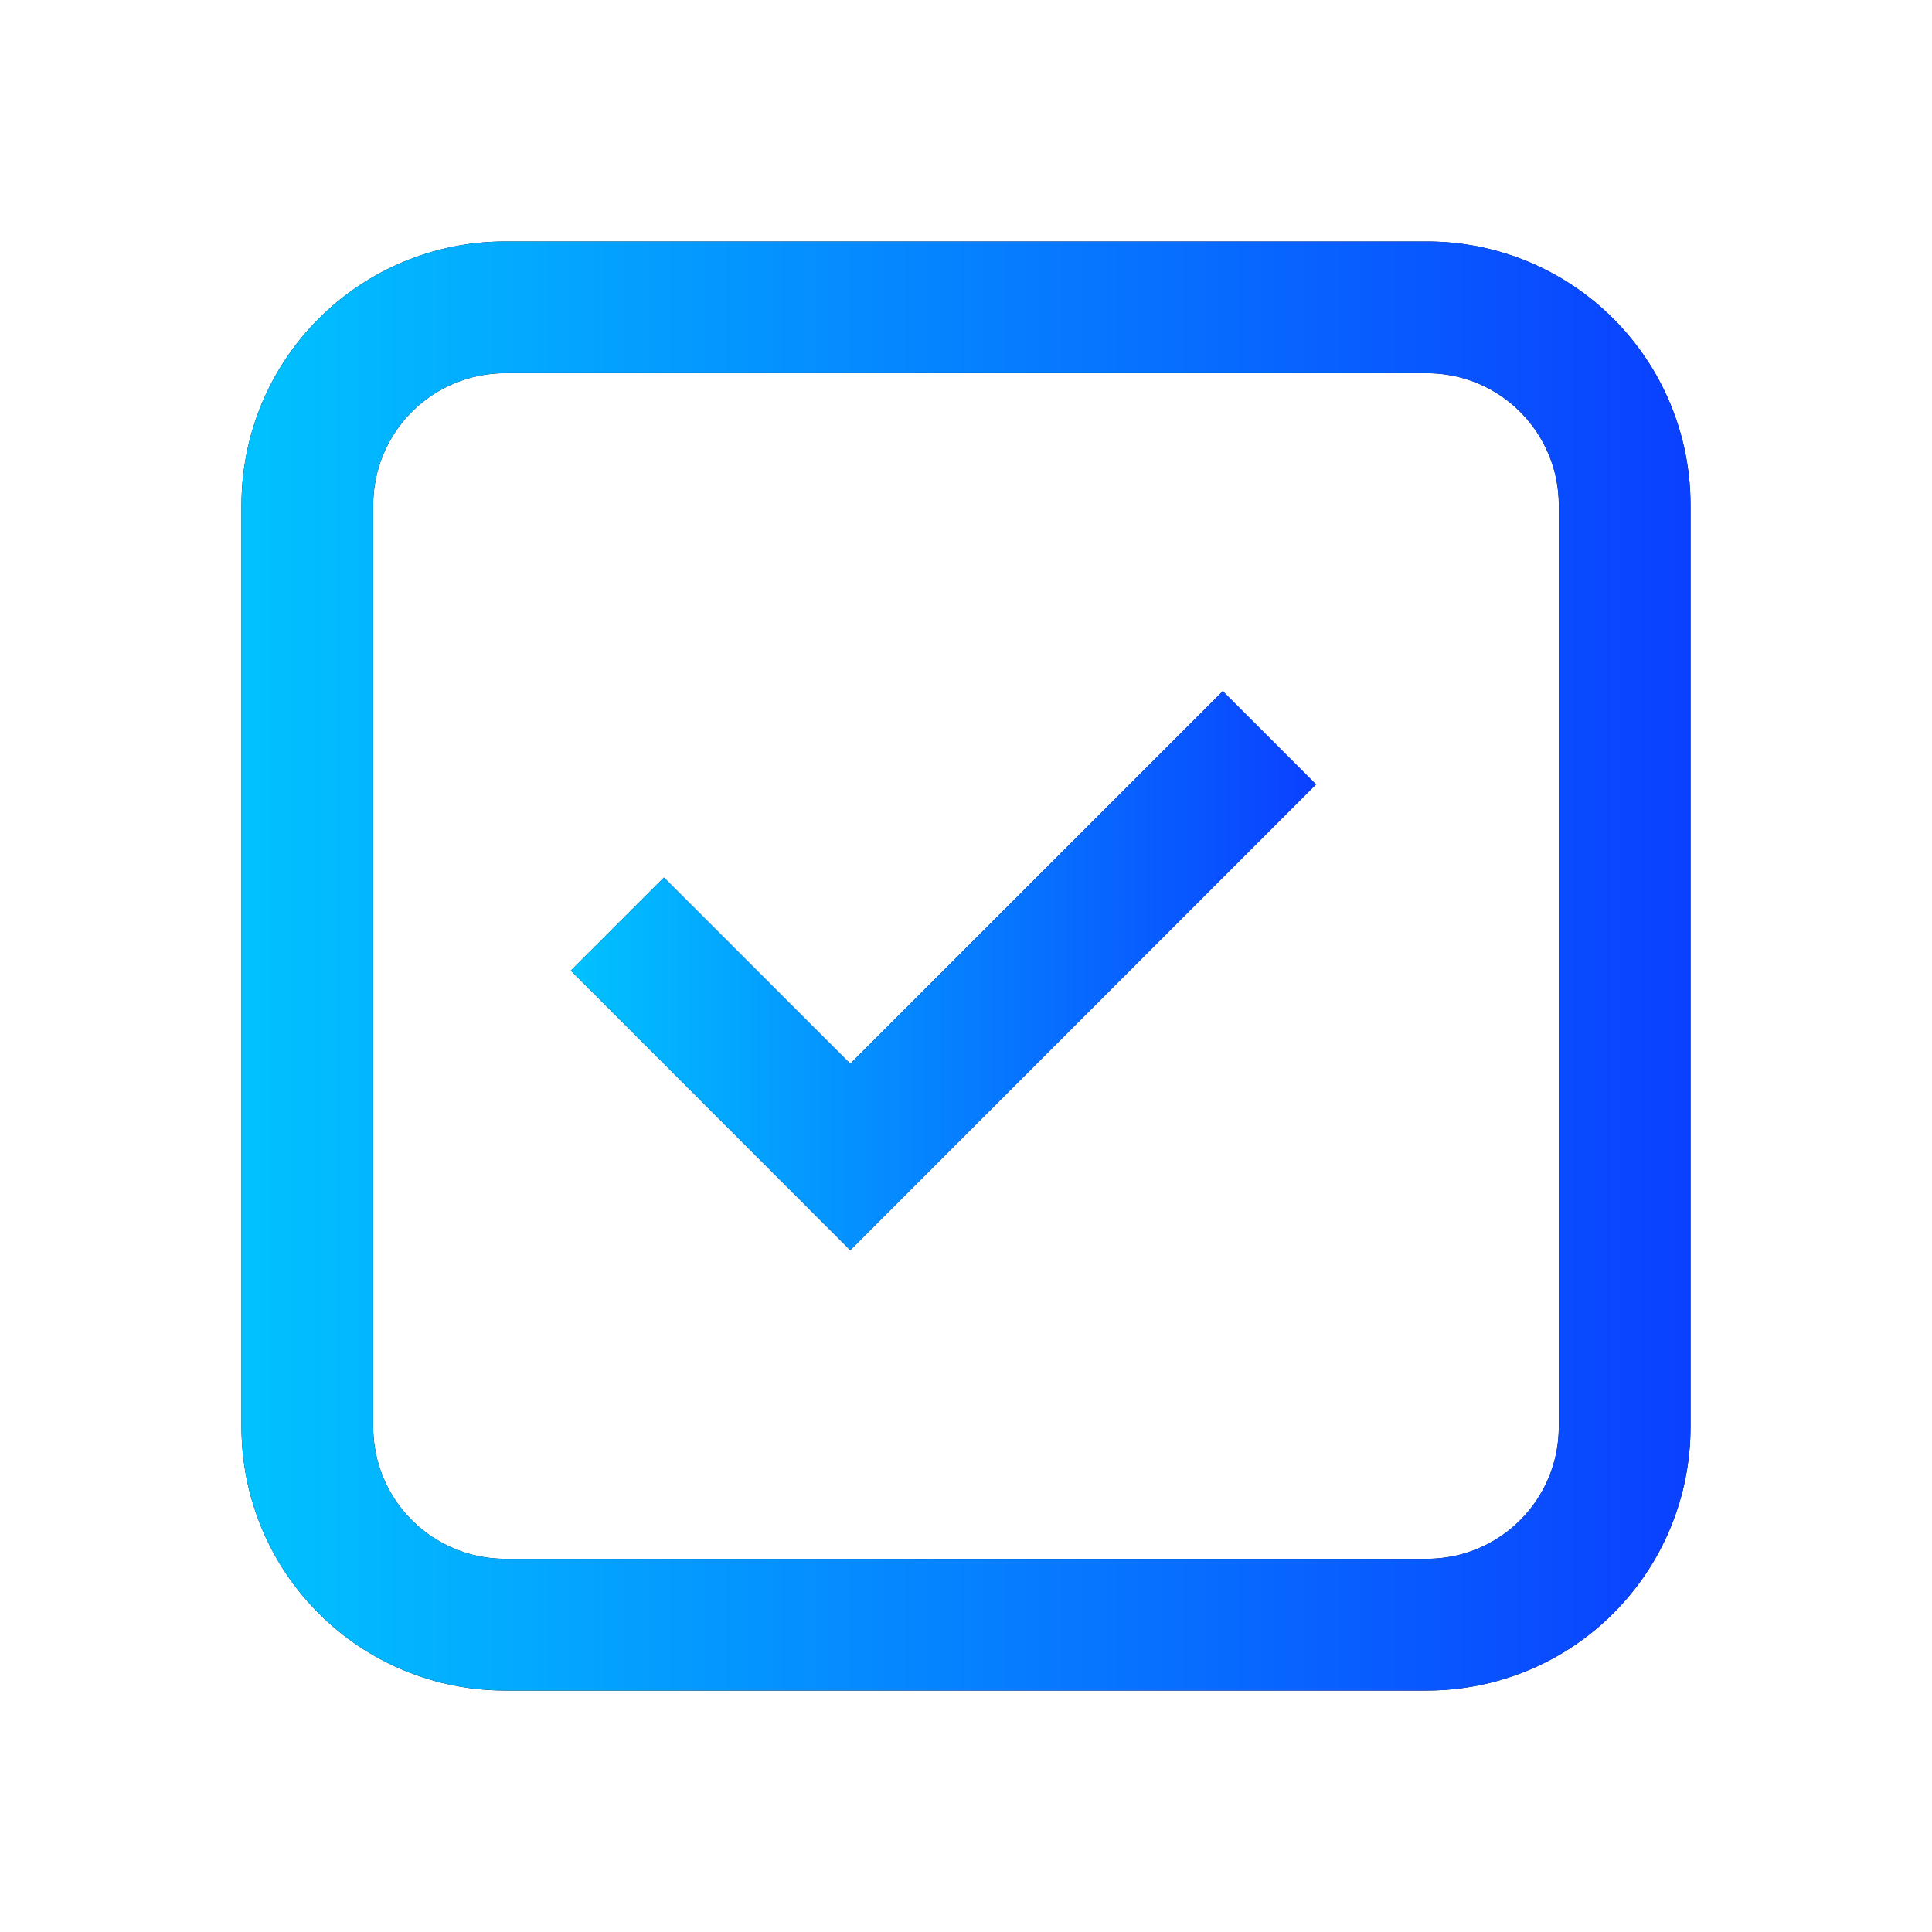 <svg width="24" height="24" viewBox="0 0 24 24" fill="none" xmlns="http://www.w3.org/2000/svg">
<path d="M10.562 15.53L7.091 12.057L8.248 10.901L10.562 13.214L15.19 8.586L16.348 9.744L10.562 15.53Z" fill="black"/>
<path d="M10.562 15.53L7.091 12.057L8.248 10.901L10.562 13.214L15.19 8.586L16.348 9.744L10.562 15.53Z" fill="url(#paint0_linear_603_1699)"/>
<path fill-rule="evenodd" clip-rule="evenodd" d="M3 6.273C3 5.405 3.345 4.572 3.959 3.959C4.572 3.345 5.405 3 6.273 3H17.727C18.595 3 19.428 3.345 20.041 3.959C20.655 4.572 21 5.405 21 6.273V17.727C21 18.595 20.655 19.428 20.041 20.041C19.428 20.655 18.595 21 17.727 21H6.273C5.405 21 4.572 20.655 3.959 20.041C3.345 19.428 3 18.595 3 17.727V6.273ZM6.273 4.636H17.727C18.161 4.636 18.578 4.809 18.884 5.116C19.191 5.423 19.364 5.839 19.364 6.273V17.727C19.364 18.161 19.191 18.578 18.884 18.884C18.578 19.191 18.161 19.364 17.727 19.364H6.273C5.839 19.364 5.423 19.191 5.116 18.884C4.809 18.578 4.636 18.161 4.636 17.727V6.273C4.636 5.839 4.809 5.423 5.116 5.116C5.423 4.809 5.839 4.636 6.273 4.636Z" fill="black"/>
<path fill-rule="evenodd" clip-rule="evenodd" d="M3 6.273C3 5.405 3.345 4.572 3.959 3.959C4.572 3.345 5.405 3 6.273 3H17.727C18.595 3 19.428 3.345 20.041 3.959C20.655 4.572 21 5.405 21 6.273V17.727C21 18.595 20.655 19.428 20.041 20.041C19.428 20.655 18.595 21 17.727 21H6.273C5.405 21 4.572 20.655 3.959 20.041C3.345 19.428 3 18.595 3 17.727V6.273ZM6.273 4.636H17.727C18.161 4.636 18.578 4.809 18.884 5.116C19.191 5.423 19.364 5.839 19.364 6.273V17.727C19.364 18.161 19.191 18.578 18.884 18.884C18.578 19.191 18.161 19.364 17.727 19.364H6.273C5.839 19.364 5.423 19.191 5.116 18.884C4.809 18.578 4.636 18.161 4.636 17.727V6.273C4.636 5.839 4.809 5.423 5.116 5.116C5.423 4.809 5.839 4.636 6.273 4.636Z" fill="url(#paint1_linear_603_1699)"/>
<defs>
<linearGradient id="paint0_linear_603_1699" x1="7.091" y1="12.058" x2="16.348" y2="12.058" gradientUnits="userSpaceOnUse">
<stop stop-color="#01C2FF"/>
<stop offset="1" stop-color="#0A40FF"/>
</linearGradient>
<linearGradient id="paint1_linear_603_1699" x1="3" y1="12" x2="21" y2="12" gradientUnits="userSpaceOnUse">
<stop stop-color="#01C2FF"/>
<stop offset="1" stop-color="#0A40FF"/>
</linearGradient>
</defs>
</svg>
